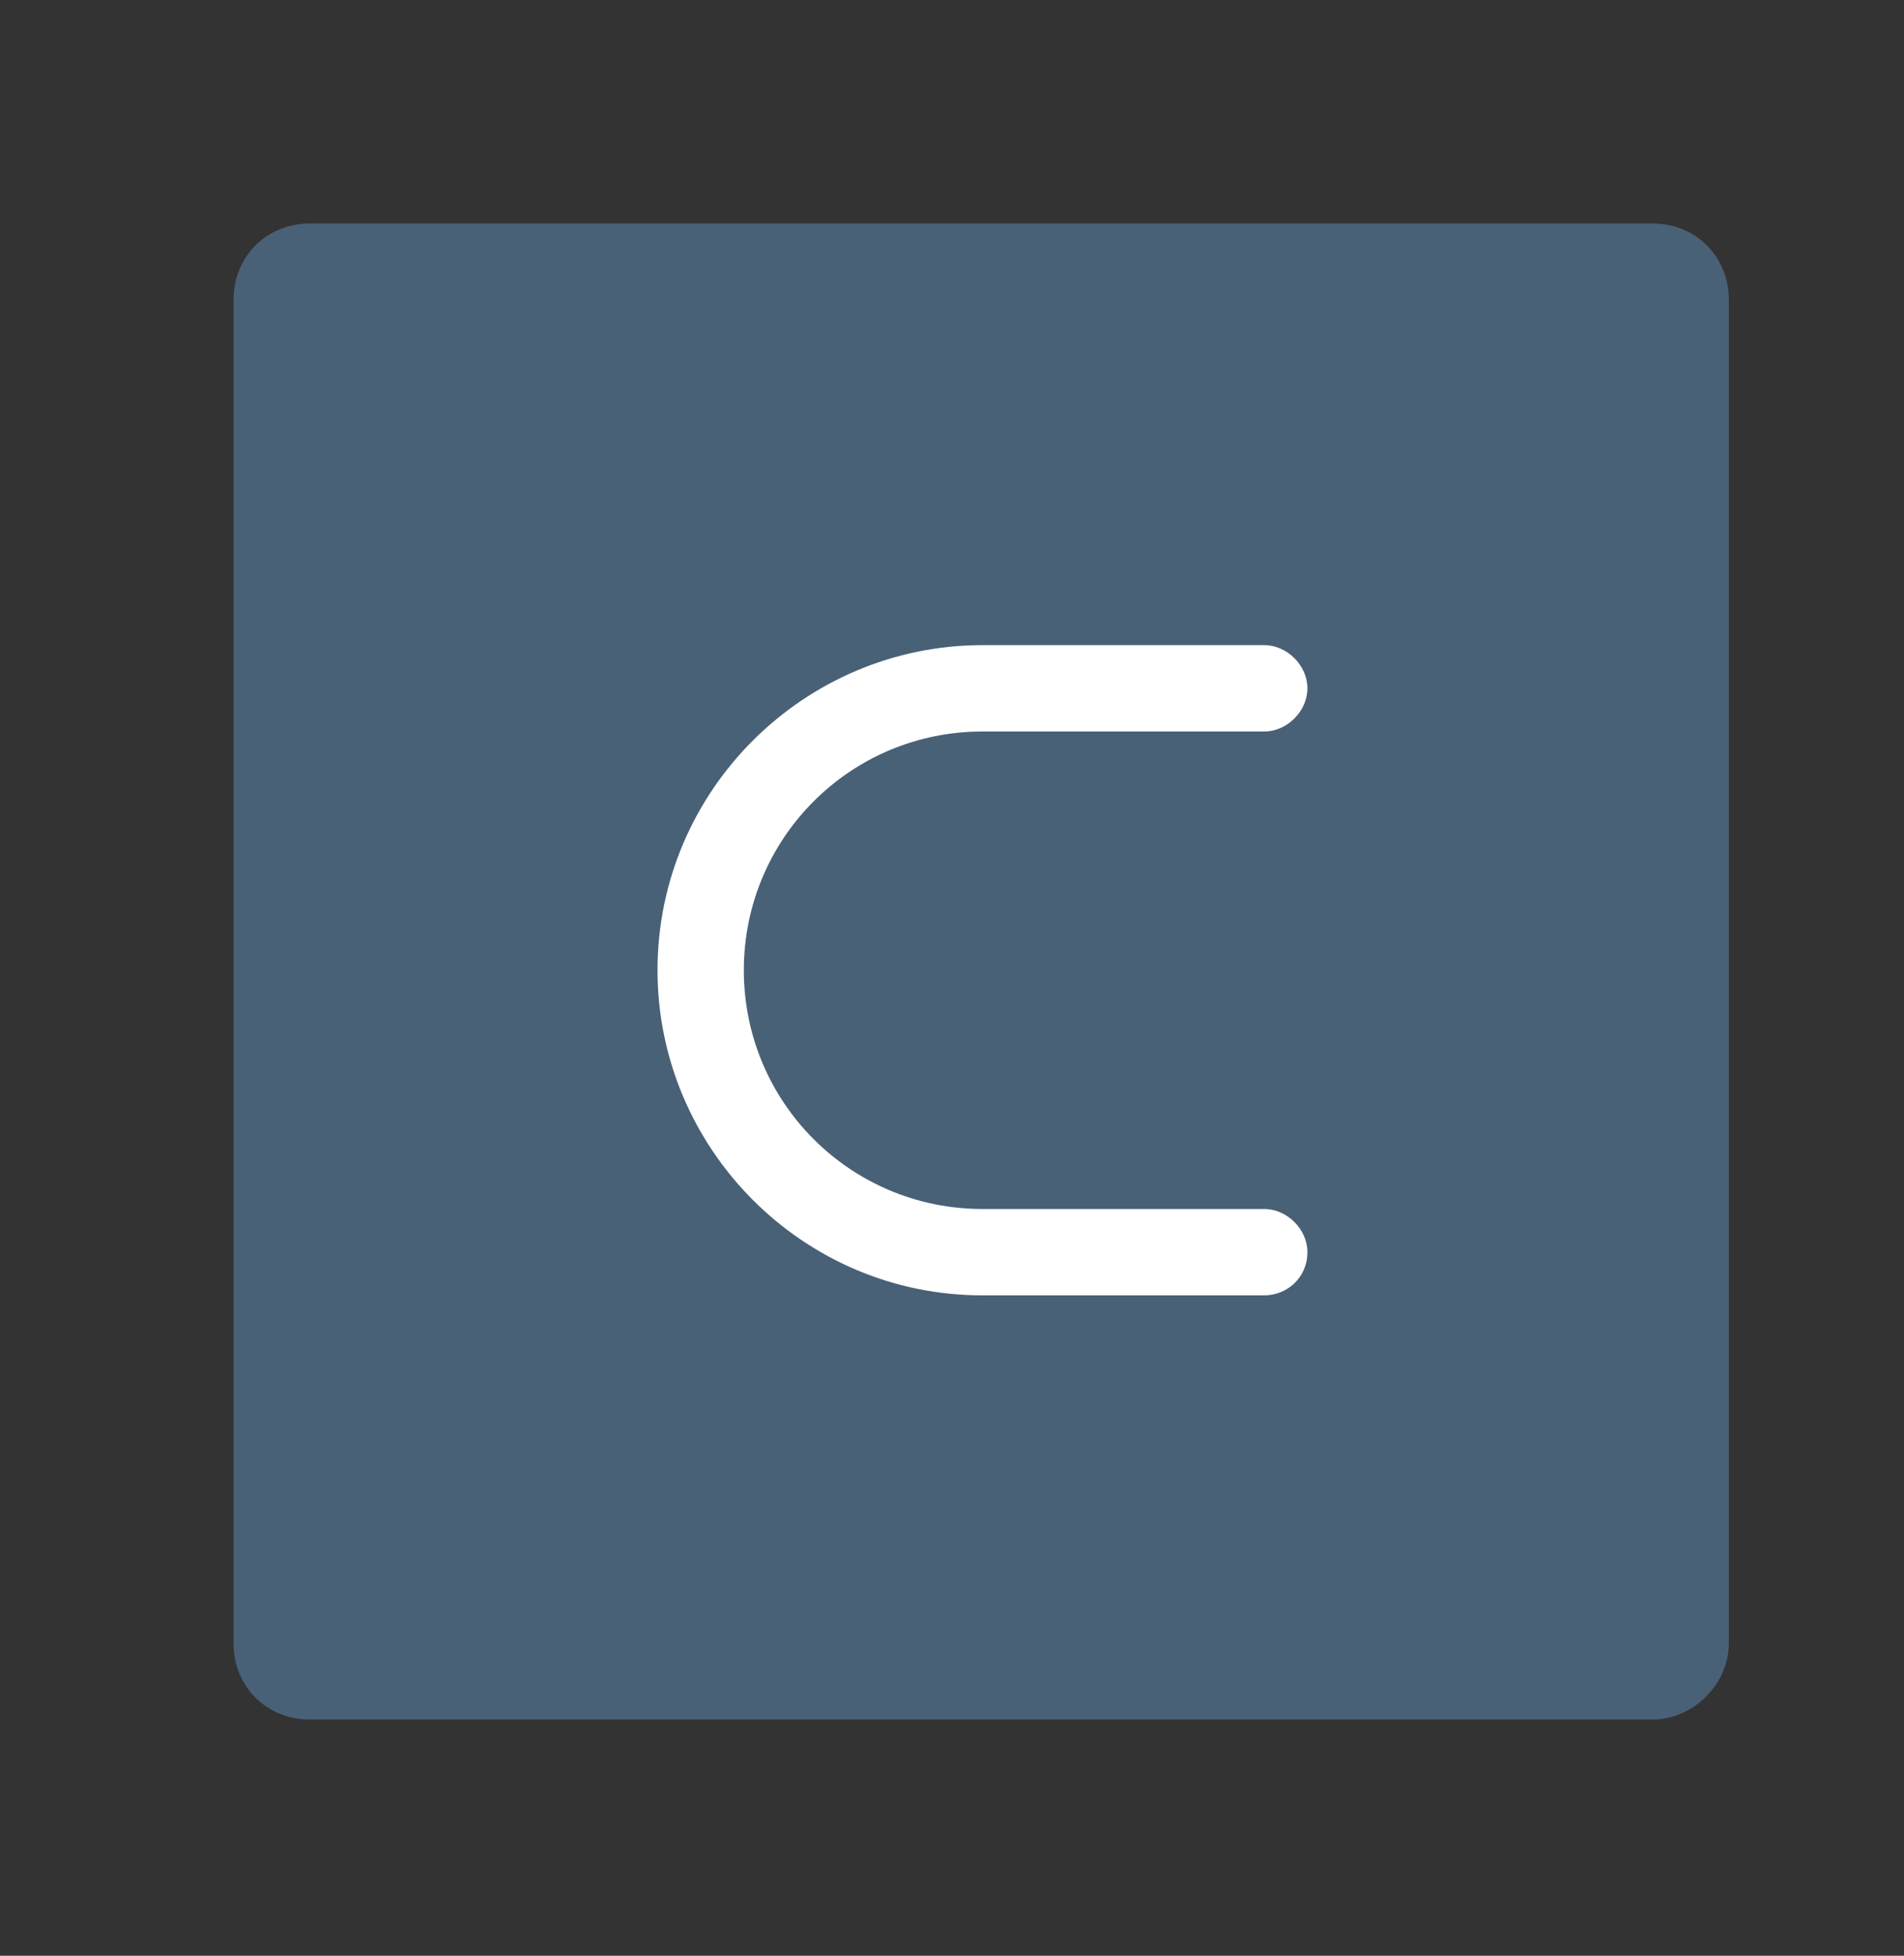<?xml version="1.0" encoding="utf-8"?>
<!-- Generator: Adobe Illustrator 26.1.0, SVG Export Plug-In . SVG Version: 6.00 Build 0)  -->
<svg version="1.1" id="Livello_1" xmlns="http://www.w3.org/2000/svg" xmlns:xlink="http://www.w3.org/1999/xlink" x="0px" y="0px"
	 viewBox="0 0 75 77" style="enable-background:new 0 0 75 77;" xml:space="preserve">
<rect x="0" y="0" width="75" height="77" fill="#333333" stroke="none"/>
<style type="text/css">
	.st0{fill:#496177;}
	.st1{fill:#FFFFFF;}
	.st2{fill:none;}
</style>
<path class="st0" d="M65.1,67.7H12.2c-1.7,0-3-1.3-3-3V11.8c0-1.7,1.3-3,3-3h52.9c1.7,0,3,1.3,3,3v52.9
	C68.1,66.3,66.7,67.7,65.1,67.7"/>
<path class="st1" d="M49.8,51l-11.1,0c-7.1,0-12.8-5.8-12.8-12.8c0-7.1,5.8-12.8,12.8-12.8l11.1,0c0.9,0,1.7,0.8,1.7,1.7
	s-0.8,1.7-1.7,1.7l-11.1,0c-5.2,0-9.4,4.2-9.4,9.4c0,5.2,4.2,9.4,9.4,9.4l11.1,0c0.9,0,1.7,0.8,1.7,1.7C51.5,50.3,50.7,51,49.8,51"
	/>
<rect x="9.2" y="8.8" class="st2" width="58.9" height="58.9"/>
</svg>
